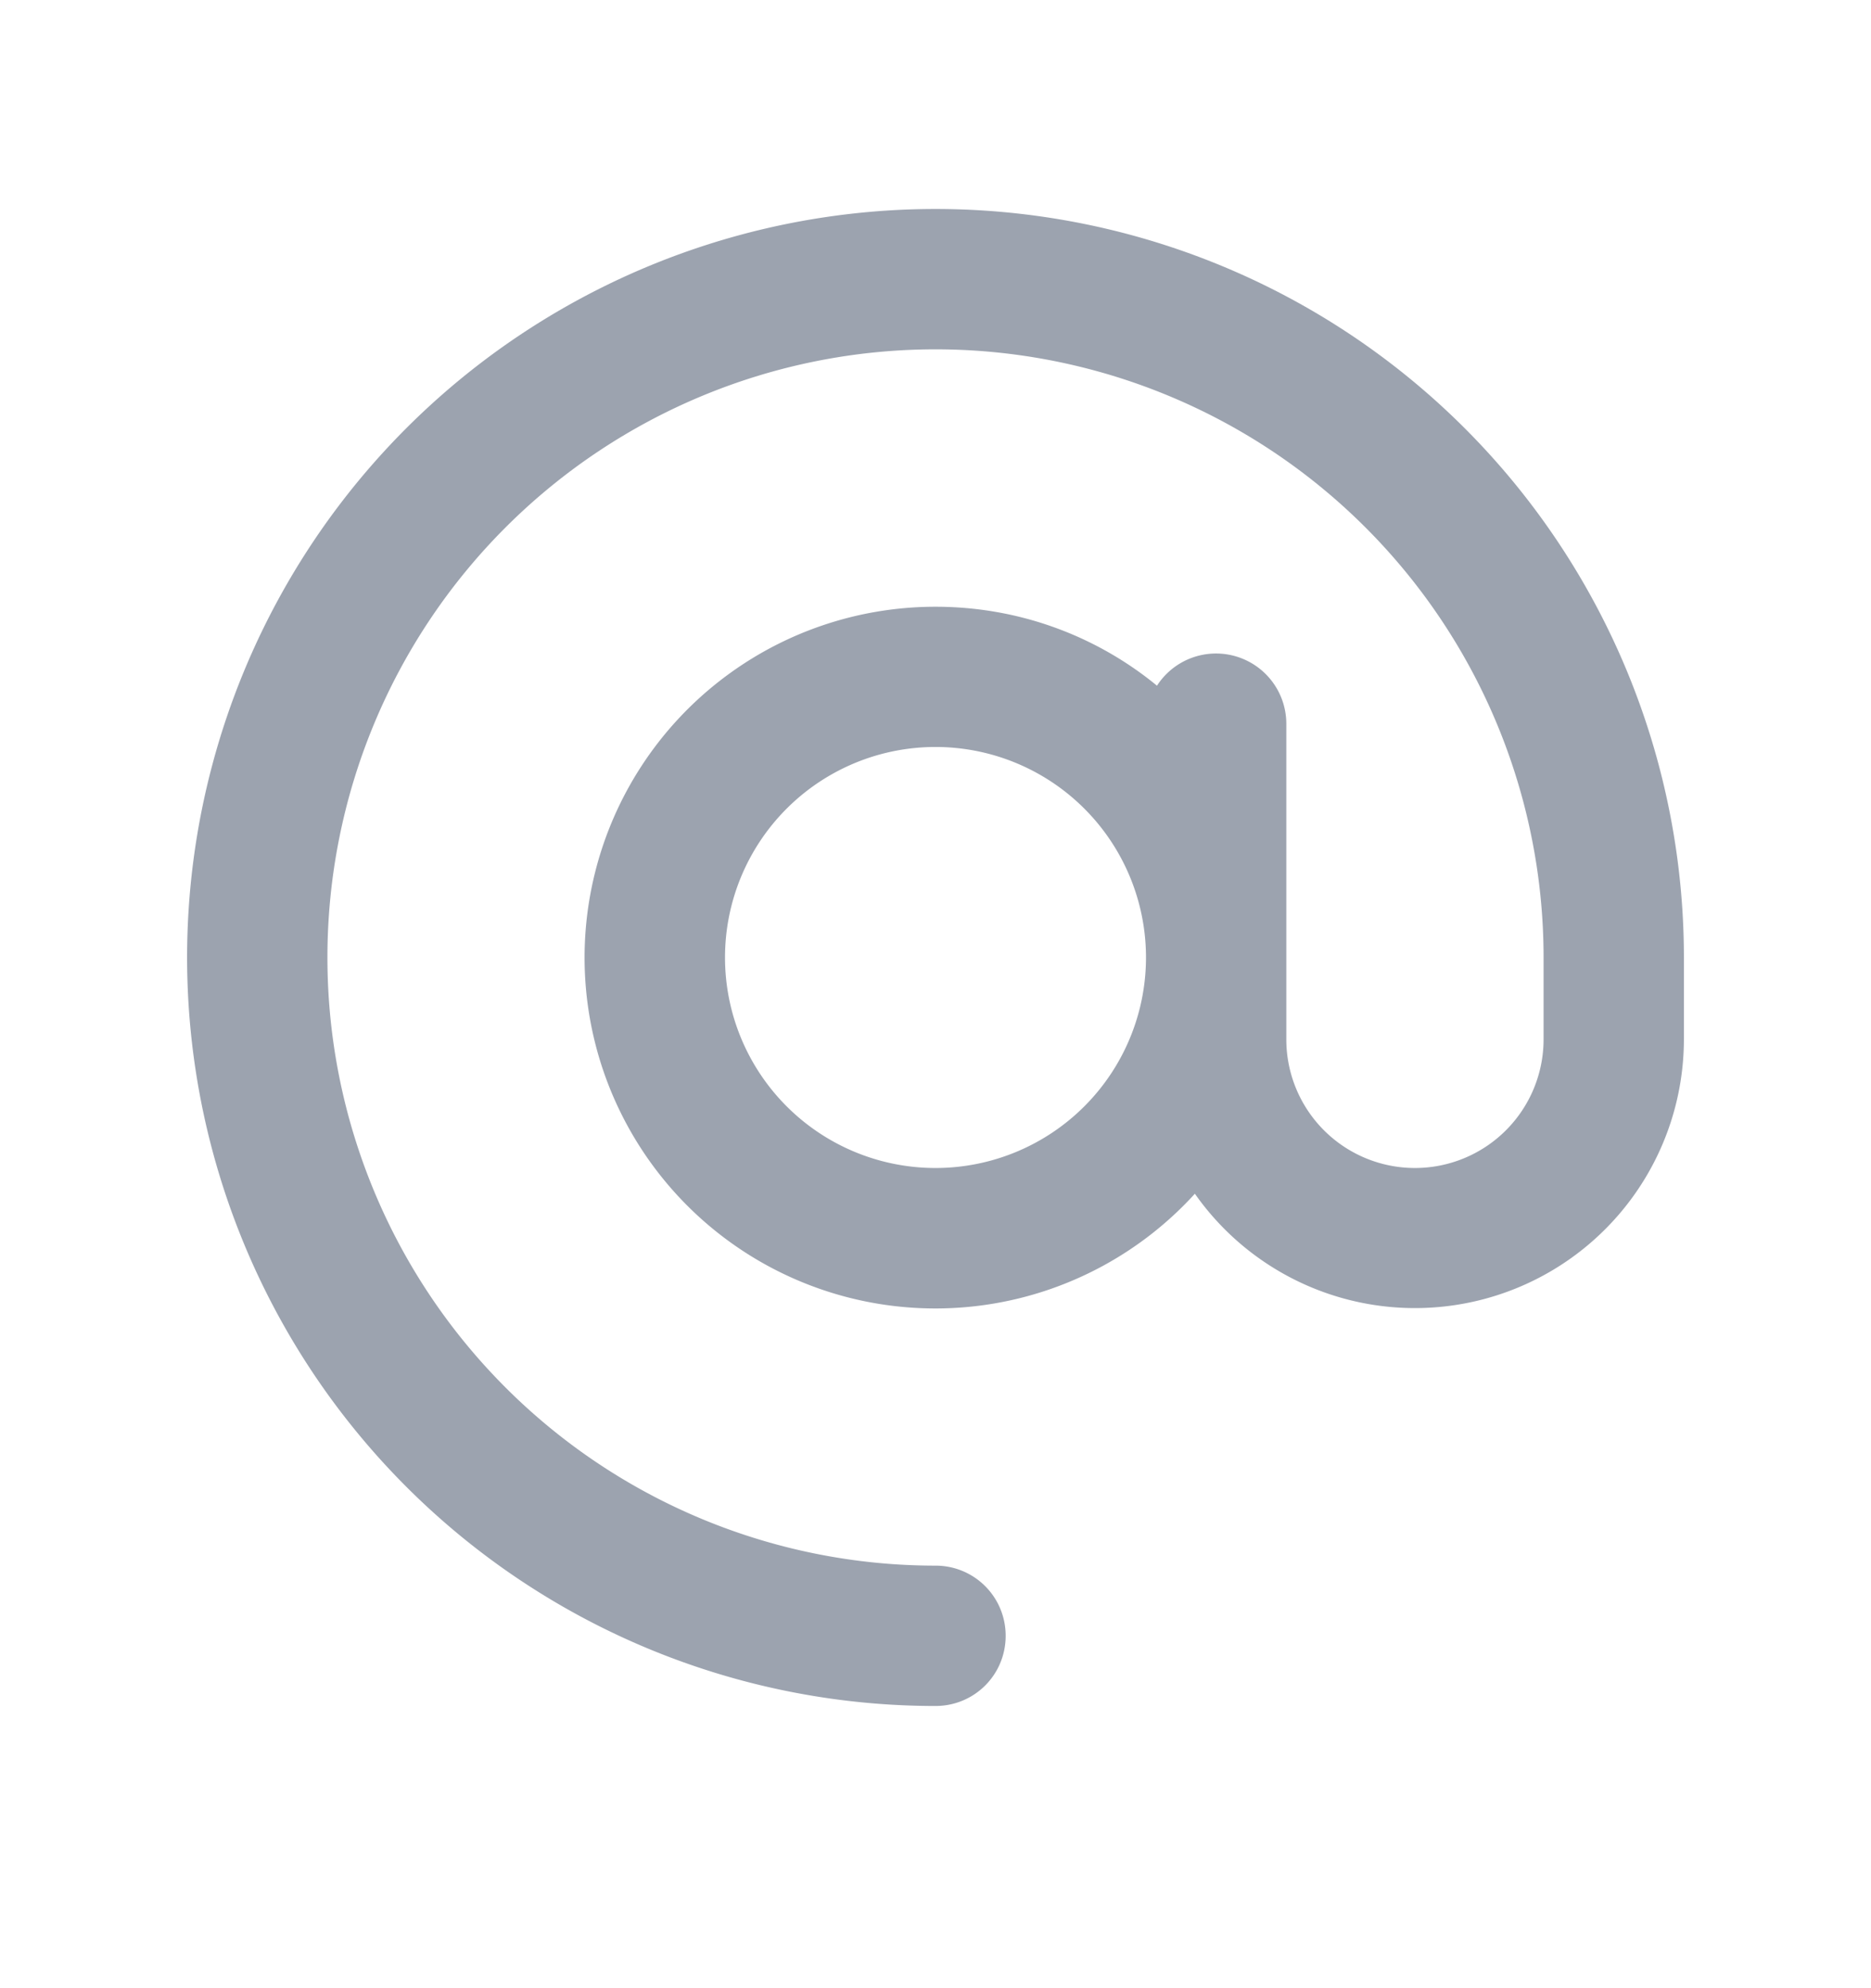 <svg width="16" height="17" viewBox="0 0 16 17" fill="none" xmlns="http://www.w3.org/2000/svg">
    <g clip-path="url(#dgicwxr5ya)">
        <path d="M8 2.987a5.2 5.2 0 0 0-5.2 5.2 5.2 5.2 0 0 0 5.2 5.2c.333 0 .6.268.6.6 0 .333-.267.6-.6.6a6.4 6.4 0 0 1-6.4-6.4 6.4 6.4 0 0 1 6.4-6.4 6.4 6.4 0 0 1 6.4 6.4v.7a2.3 2.3 0 0 1-4.182 1.32A3 3 0 1 1 8 5.188c.72 0 1.38.253 1.894.675A.601.601 0 0 1 11 6.187v2.7a1.1 1.1 0 0 0 2.2 0v-.7a5.2 5.2 0 0 0-5.2-5.2zm1.8 5.2a1.8 1.8 0 1 0-3.6 0 1.8 1.8 0 0 0 3.6 0z" fill="#9CA3AF"/>
    </g>
    <defs>
        <clipPath id="dgicwxr5ya">
            <path fill="#fff" transform="translate(1.6 1.787)" d="M0 0h12.8v12.8H0z"/>
        </clipPath>
    </defs>
</svg>
